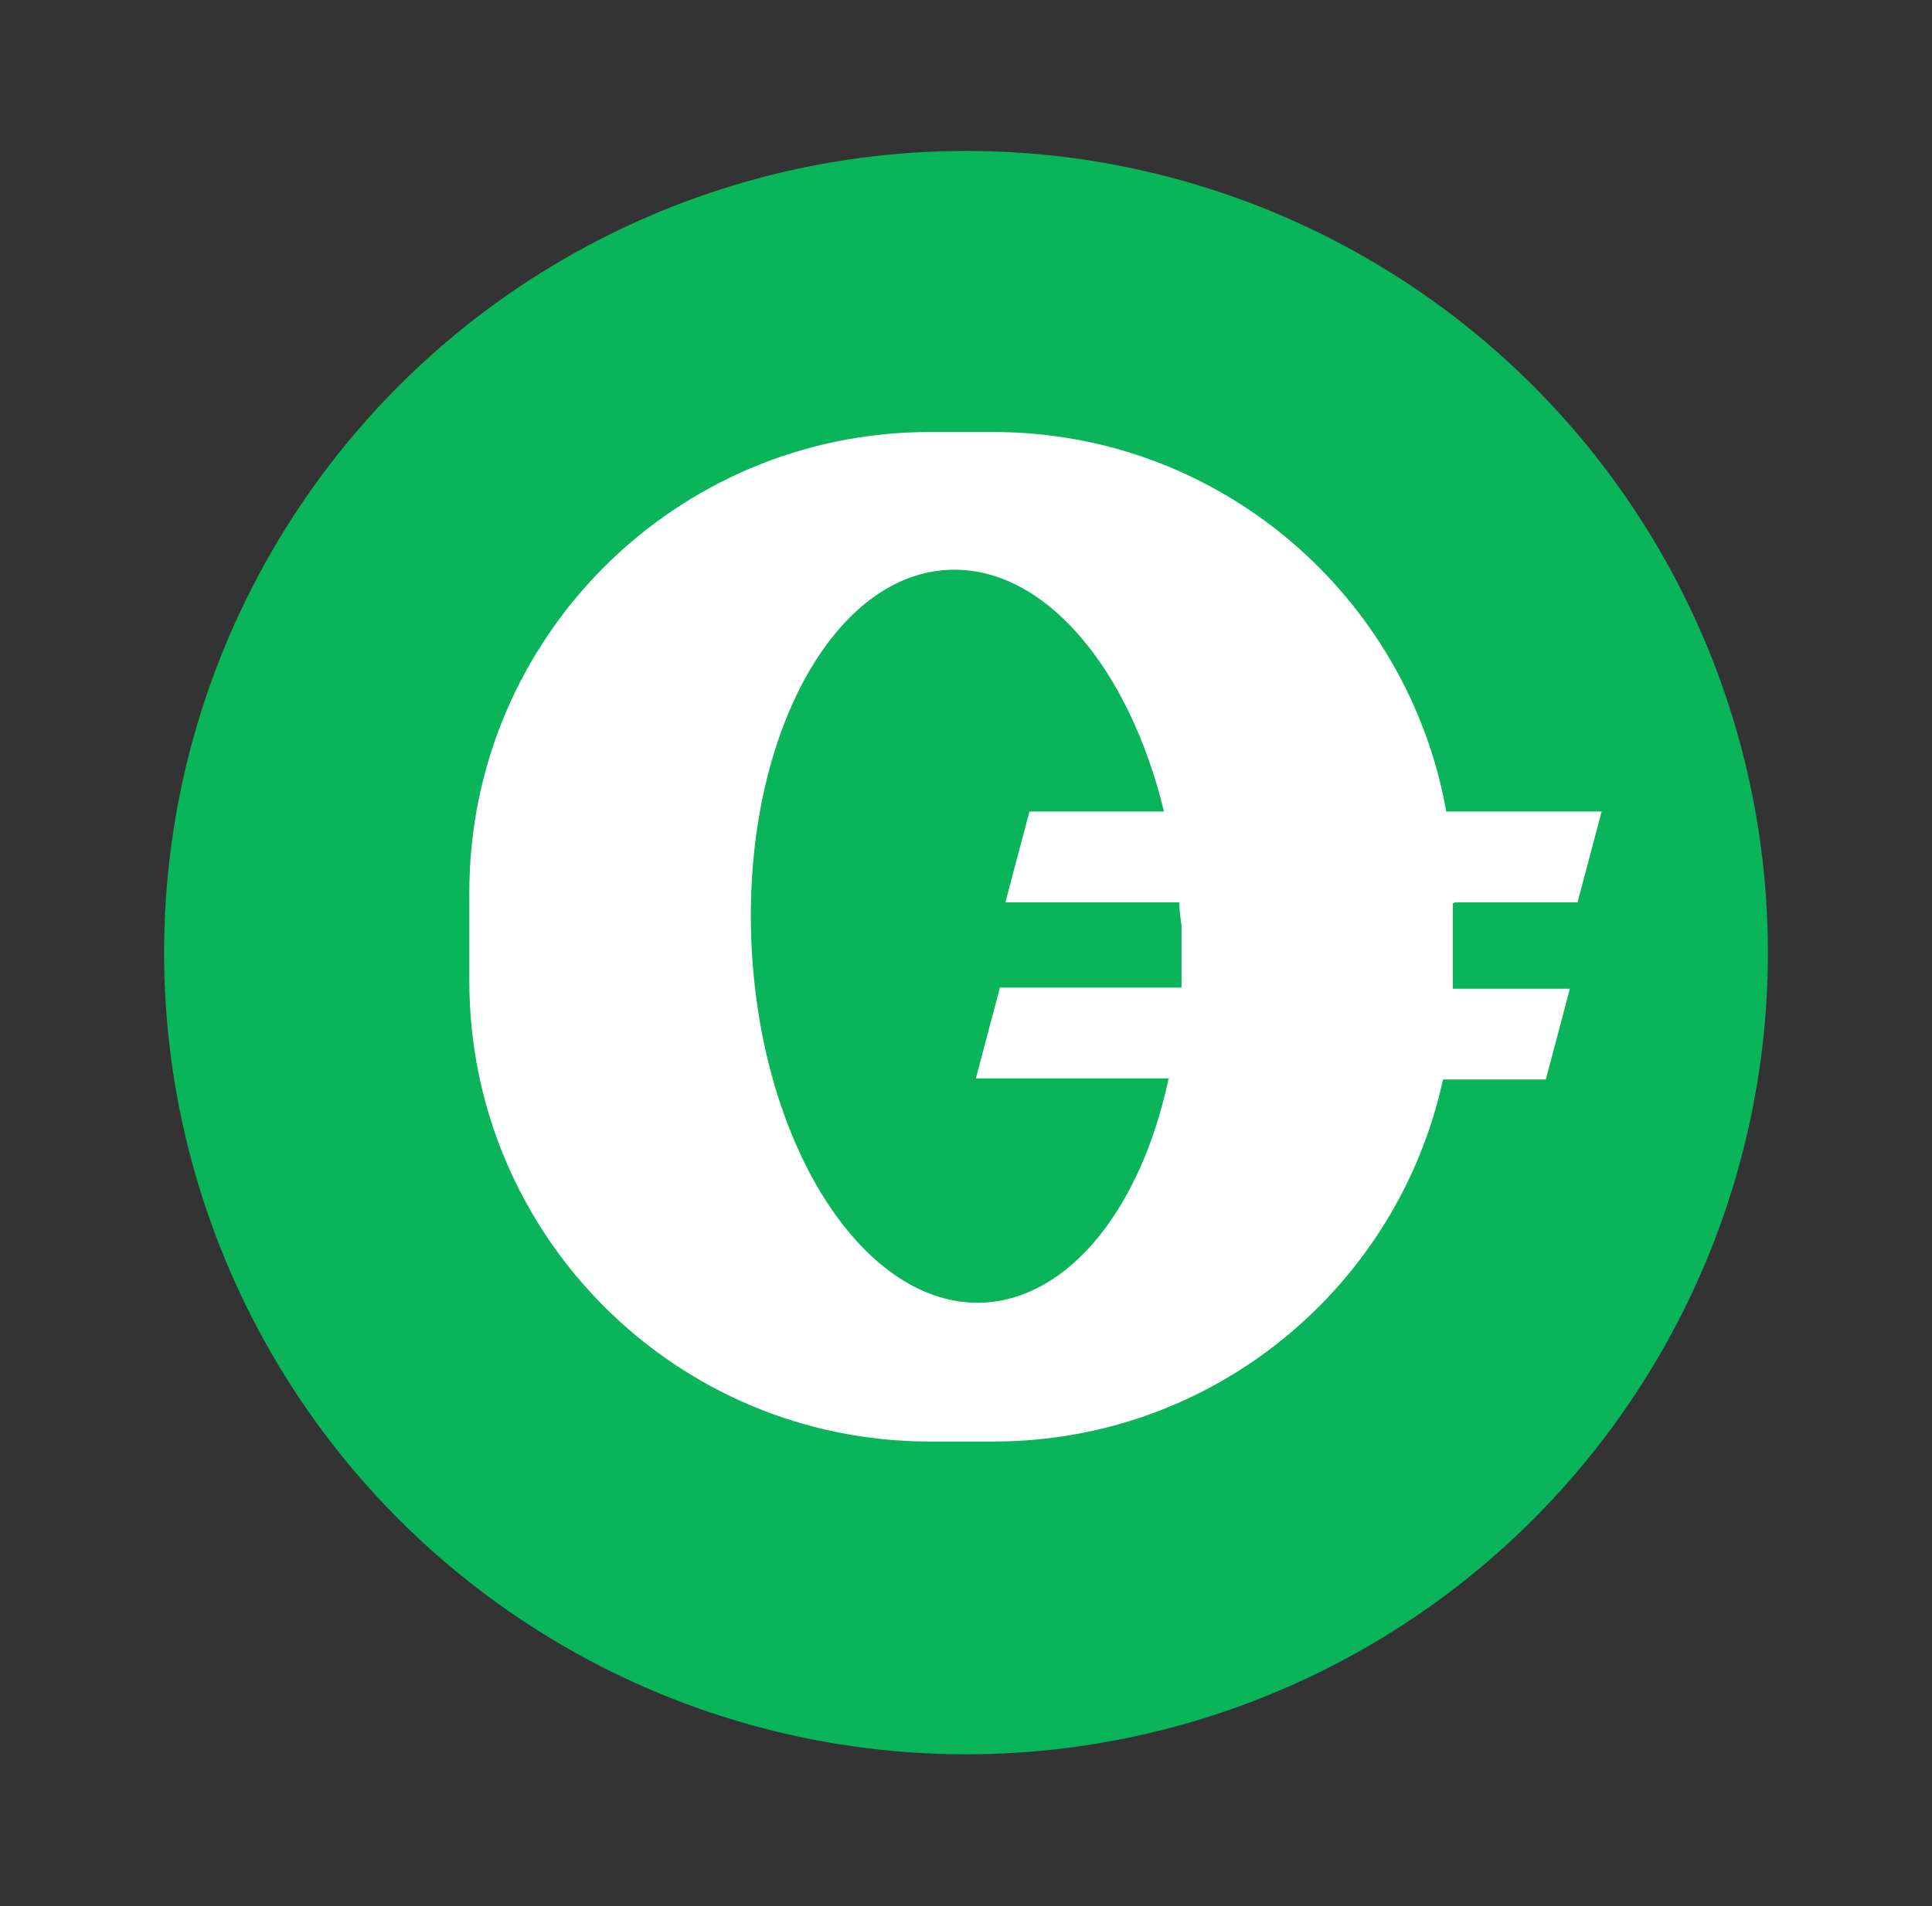 <?xml version="1.0" encoding="UTF-8"?>
<svg xmlns="http://www.w3.org/2000/svg" version="1.1" viewBox="0 0 176.6 174.3">
  <rect x="0" y="0" width="176.6" height="174.3" fill="#333333" stroke="none"/>
  <defs>
    <style>
      .cls-1 {
        fill: #fff;
      }

      .cls-2 {
        fill: #0ab45b;
      }
    </style>
  </defs>

  <g>
    <g id="Layer_1">
      <g>
        <circle class="cls-2" cx="88.3" cy="87.1" r="73.3"/>
        <path class="cls-1" d="M133,82.5h11.2l2.2-8.3h-14.2c-3.5-19.7-20.7-34.7-41.4-34.7h-5.8c-23.2,0-42.1,18.8-42.1,42.1v8.1c0,23.2,18.8,42.1,42.1,42.1h5.8c20.2,0,37-14.2,41.1-33.1h9.4l2.2-8.3h-10.7c0-.2,0-.4,0-.6v-7.2ZM106.8,98.7c-2.5,11.7-9,20-16.9,20.4-10.8.5-20.3-14.1-21.2-32.6-.9-18.5,7.2-33.9,18-34.4,8.7-.4,16.5,8.9,19.7,22.1h-12.3l-2.2,8.3h15.9c0,.7.1,1.4.2,2.1,0,2,0,3.9,0,5.7h-16.6l-2.2,8.3h17.7Z"/>
      </g>
    </g>
  </g>
</svg>
